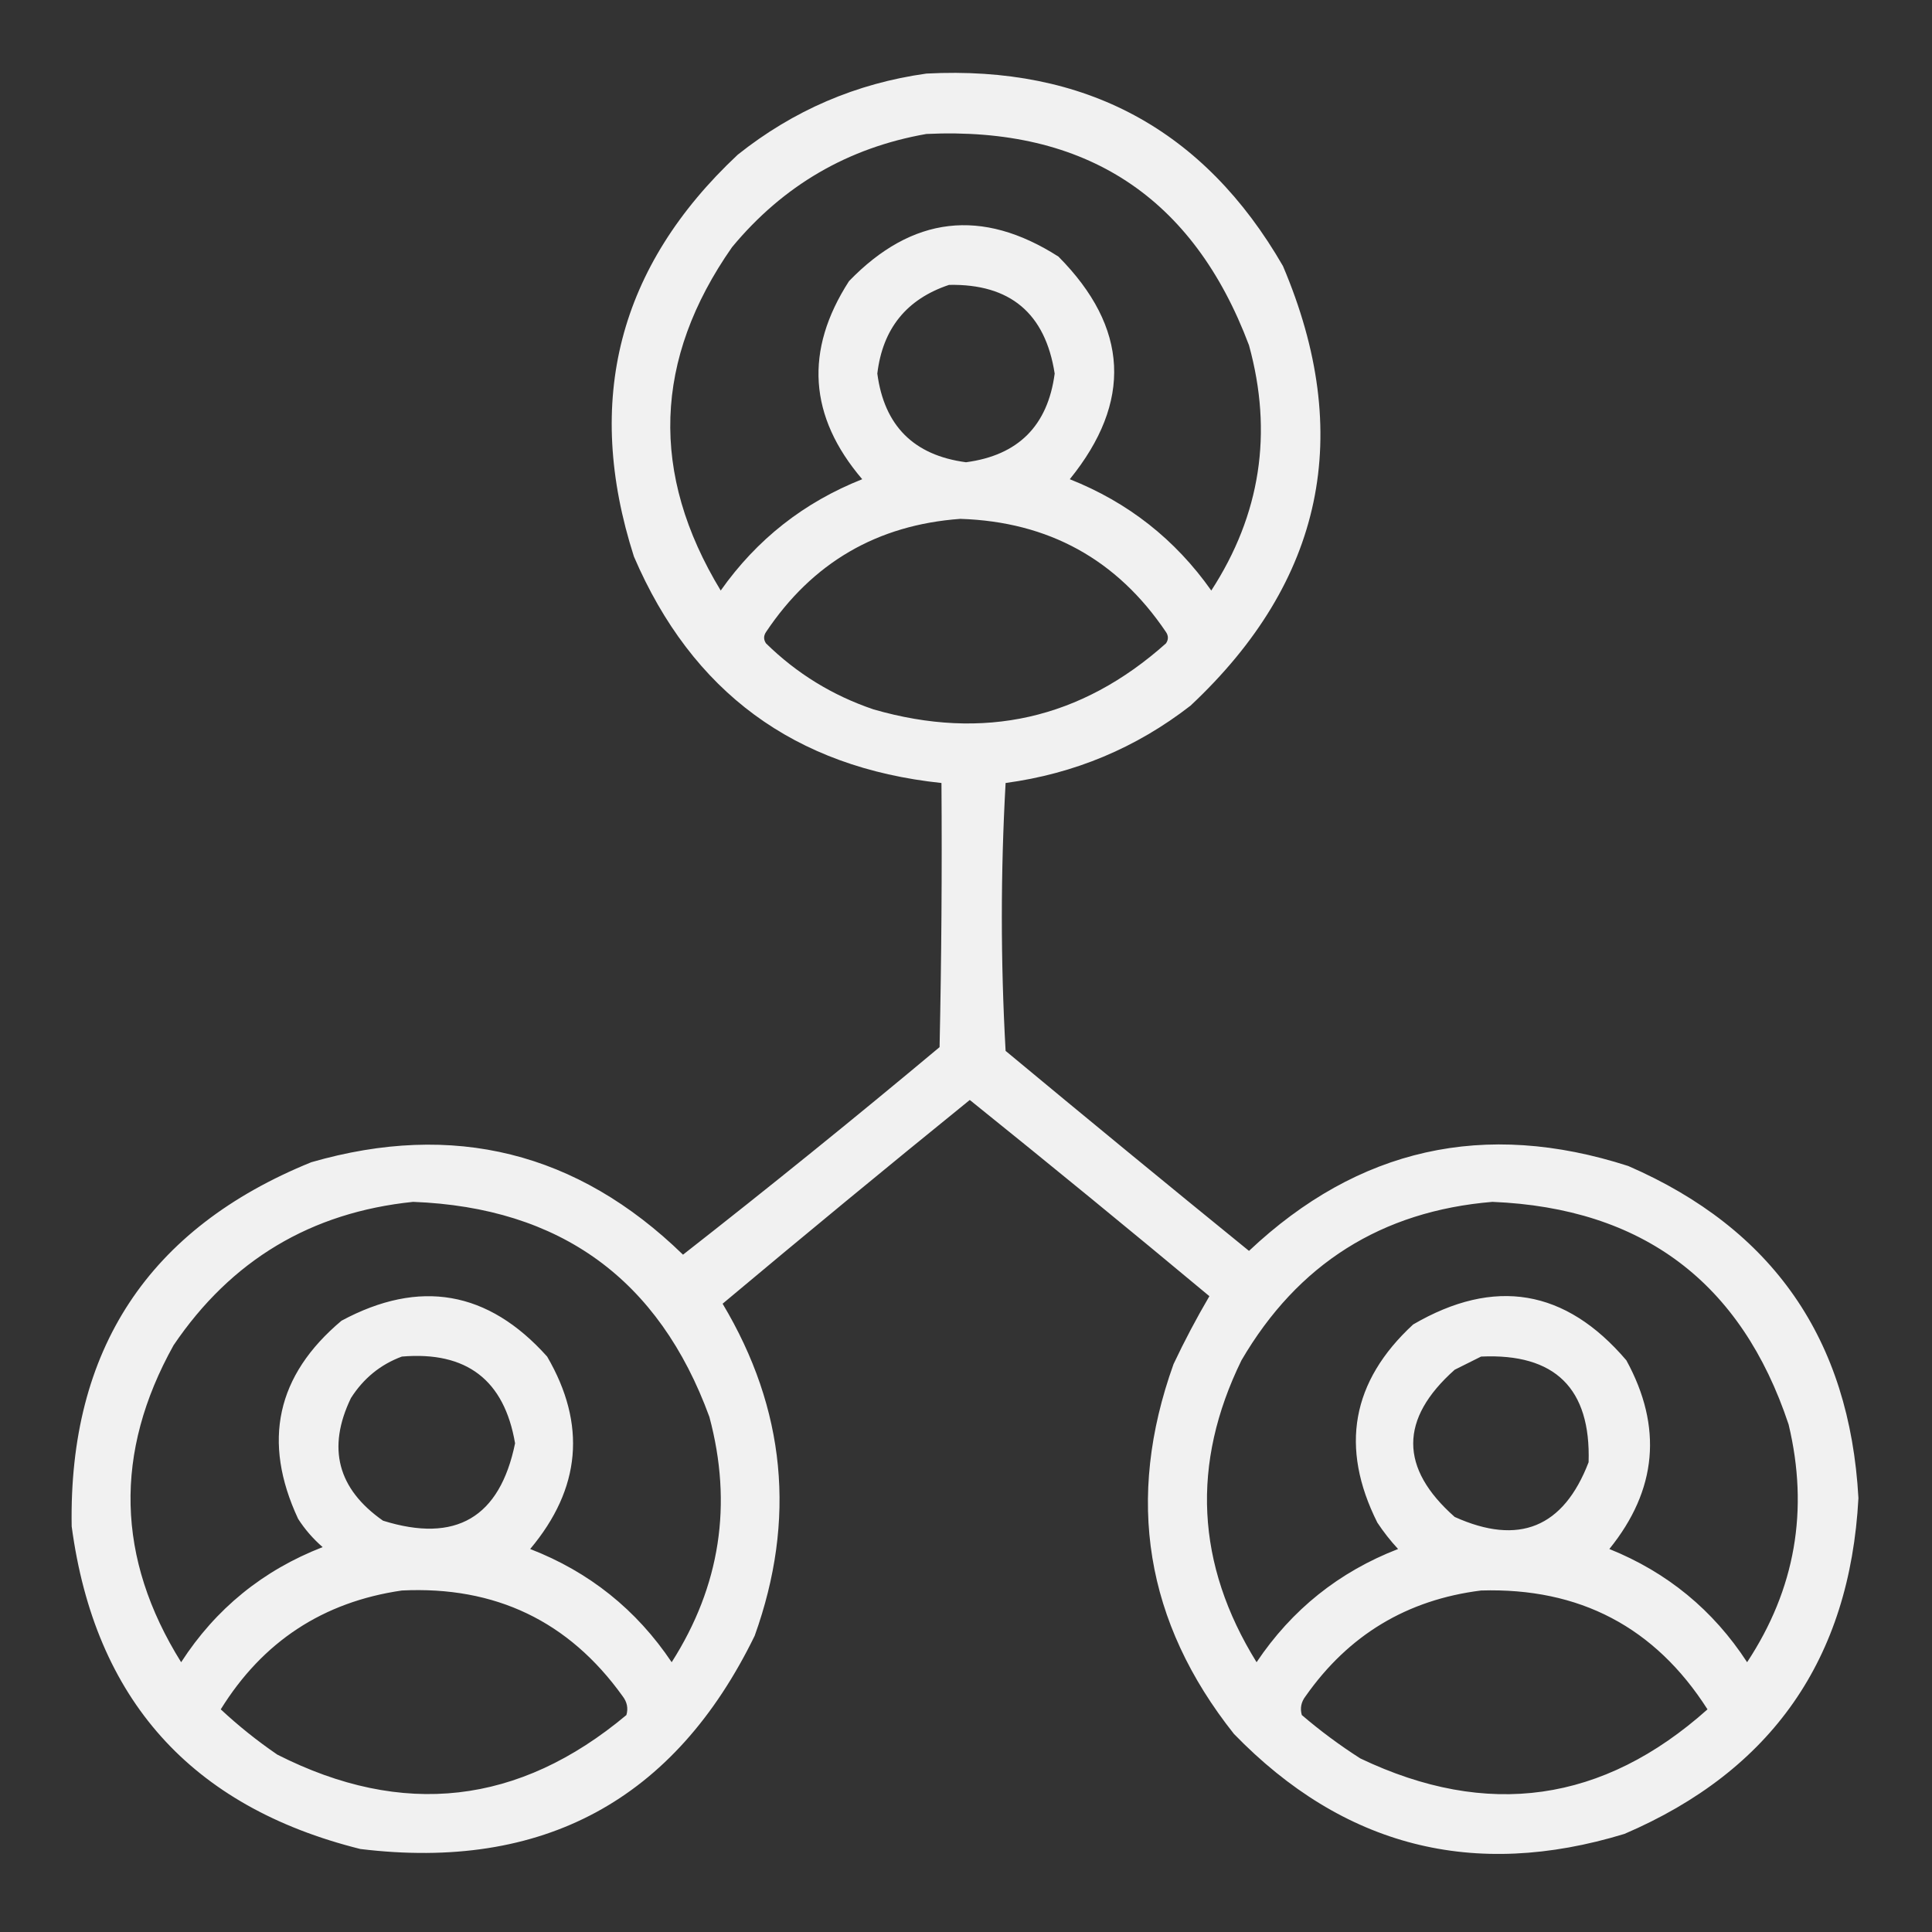 <svg width="50" height="50" viewBox="0 0 50 50" fill="none" xmlns="http://www.w3.org/2000/svg">
<rect x="0" y="0" width="50" height="50" fill="#333333" stroke="none"/>
<path opacity="0.928" fill-rule="evenodd" clip-rule="evenodd" d="M23.975 1.904C28.086 1.689 31.162 3.349 33.203 6.885C35.053 11.241 34.256 15.034 30.811 18.262C29.402 19.356 27.807 20.023 26.025 20.264C25.895 22.575 25.895 24.886 26.025 27.197C28.116 28.934 30.216 30.66 32.324 32.373C35.15 29.71 38.421 28.977 42.139 30.176C45.884 31.803 47.869 34.667 48.096 38.77C47.874 42.928 45.856 45.825 42.041 47.461C38.135 48.653 34.766 47.791 31.934 44.873C29.64 41.983 29.119 38.794 30.371 35.303C30.655 34.701 30.965 34.115 31.299 33.545C29.246 31.834 27.179 30.141 25.098 28.467C22.949 30.209 20.817 31.967 18.701 33.74C20.333 36.468 20.609 39.333 19.531 42.334C17.456 46.587 14.054 48.426 9.326 47.852C4.945 46.758 2.454 43.975 1.855 39.502C1.776 34.93 3.843 31.789 8.057 30.078C11.738 29.017 14.944 29.814 17.676 32.471C19.918 30.717 22.131 28.927 24.316 27.1C24.365 24.821 24.381 22.543 24.365 20.264C20.563 19.862 17.91 17.909 16.406 14.404C15.11 10.363 16.005 6.896 19.092 4.004C20.534 2.856 22.162 2.157 23.975 1.904ZM23.975 3.467C28.097 3.272 30.88 5.095 32.324 8.936C32.948 11.202 32.623 13.318 31.348 15.283C30.415 13.96 29.194 13 27.686 12.402C29.31 10.398 29.213 8.477 27.393 6.641C25.413 5.376 23.606 5.588 21.973 7.275C20.815 9.07 20.929 10.779 22.314 12.402C20.806 13 19.585 13.96 18.652 15.283C16.818 12.261 16.916 9.298 18.945 6.397C20.269 4.799 21.946 3.823 23.975 3.467ZM24.561 7.373C26.141 7.342 27.052 8.107 27.295 9.668C27.116 11.019 26.351 11.784 25 11.963C23.649 11.784 22.884 11.019 22.705 9.668C22.844 8.505 23.462 7.74 24.561 7.373ZM24.854 13.428C27.135 13.502 28.909 14.478 30.176 16.358C30.241 16.455 30.241 16.553 30.176 16.65C27.978 18.612 25.455 19.181 22.607 18.359C21.547 18 20.62 17.431 19.824 16.65C19.759 16.553 19.759 16.455 19.824 16.358C21.024 14.561 22.701 13.585 24.854 13.428ZM10.693 31.104C14.501 31.251 17.057 33.107 18.359 36.67C18.965 38.93 18.64 41.046 17.383 43.018C16.471 41.658 15.25 40.681 13.721 40.088C15.036 38.522 15.182 36.862 14.16 35.108C12.634 33.403 10.86 33.093 8.838 34.18C7.155 35.594 6.781 37.303 7.715 39.307C7.89 39.58 8.102 39.824 8.35 40.039C6.805 40.64 5.584 41.633 4.688 43.018C3.009 40.329 2.944 37.594 4.492 34.815C5.983 32.612 8.05 31.375 10.693 31.104ZM38.623 31.104C42.511 31.265 45.066 33.186 46.289 36.865C46.819 39.078 46.461 41.129 45.215 43.018C44.337 41.669 43.149 40.692 41.65 40.088C42.887 38.559 43.034 36.931 42.09 35.205C40.516 33.359 38.677 33.05 36.572 34.277C34.979 35.748 34.67 37.457 35.645 39.404C35.805 39.646 35.984 39.874 36.182 40.088C34.652 40.681 33.432 41.658 32.52 43.018C30.951 40.485 30.82 37.881 32.129 35.205C33.586 32.711 35.751 31.344 38.623 31.104ZM10.4 35.108C12.075 34.966 13.051 35.715 13.33 37.353C12.935 39.276 11.796 39.944 9.912 39.355C8.737 38.532 8.46 37.474 9.082 36.182C9.408 35.671 9.847 35.313 10.4 35.108ZM38.33 35.108C40.245 35.02 41.172 35.932 41.113 37.842C40.463 39.535 39.307 40.007 37.647 39.258C36.216 37.993 36.216 36.723 37.647 35.449C37.883 35.331 38.111 35.217 38.33 35.108ZM10.4 41.162C12.816 41.044 14.721 41.955 16.113 43.897C16.229 44.047 16.262 44.21 16.211 44.385C13.431 46.712 10.42 47.053 7.178 45.41C6.661 45.057 6.173 44.666 5.713 44.238C6.8 42.483 8.362 41.458 10.4 41.162ZM38.33 41.162C40.878 41.085 42.831 42.11 44.19 44.238C41.486 46.653 38.492 47.076 35.205 45.508C34.674 45.169 34.17 44.795 33.691 44.385C33.641 44.21 33.673 44.047 33.789 43.897C34.9 42.314 36.413 41.402 38.33 41.162Z" fill="white"/>
</svg>
